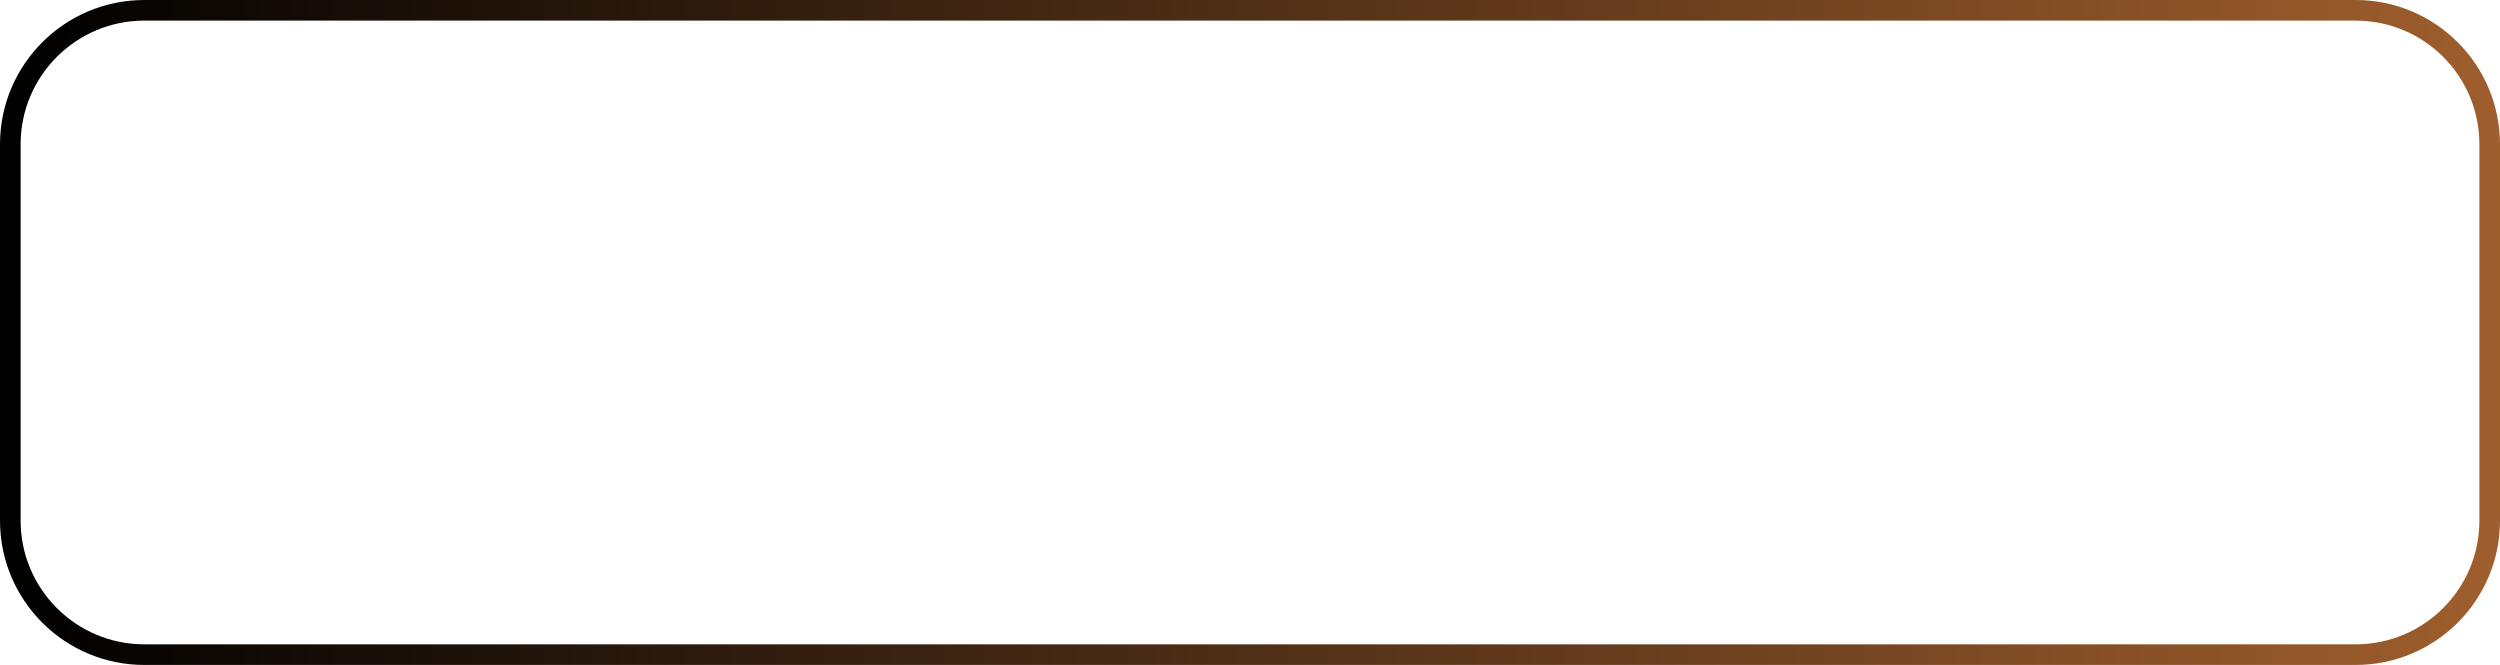 <?xml version="1.0" encoding="UTF-8"?> <svg xmlns="http://www.w3.org/2000/svg" width="485" height="129" viewBox="0 0 485 129" fill="none"><path d="M2 28C2 13.641 13.641 2 28 2H457C471.359 2 483 13.641 483 28V101C483 115.359 471.359 127 457 127H28C13.641 127 2 115.359 2 101V28Z" stroke="url(#paint0_linear_1577_2499)" stroke-width="4"></path><defs><linearGradient id="paint0_linear_1577_2499" x1="0" y1="64.5" x2="485" y2="64.5" gradientUnits="userSpaceOnUse"><stop></stop><stop offset="1" stop-color="#9F5E2D"></stop></linearGradient></defs></svg> 